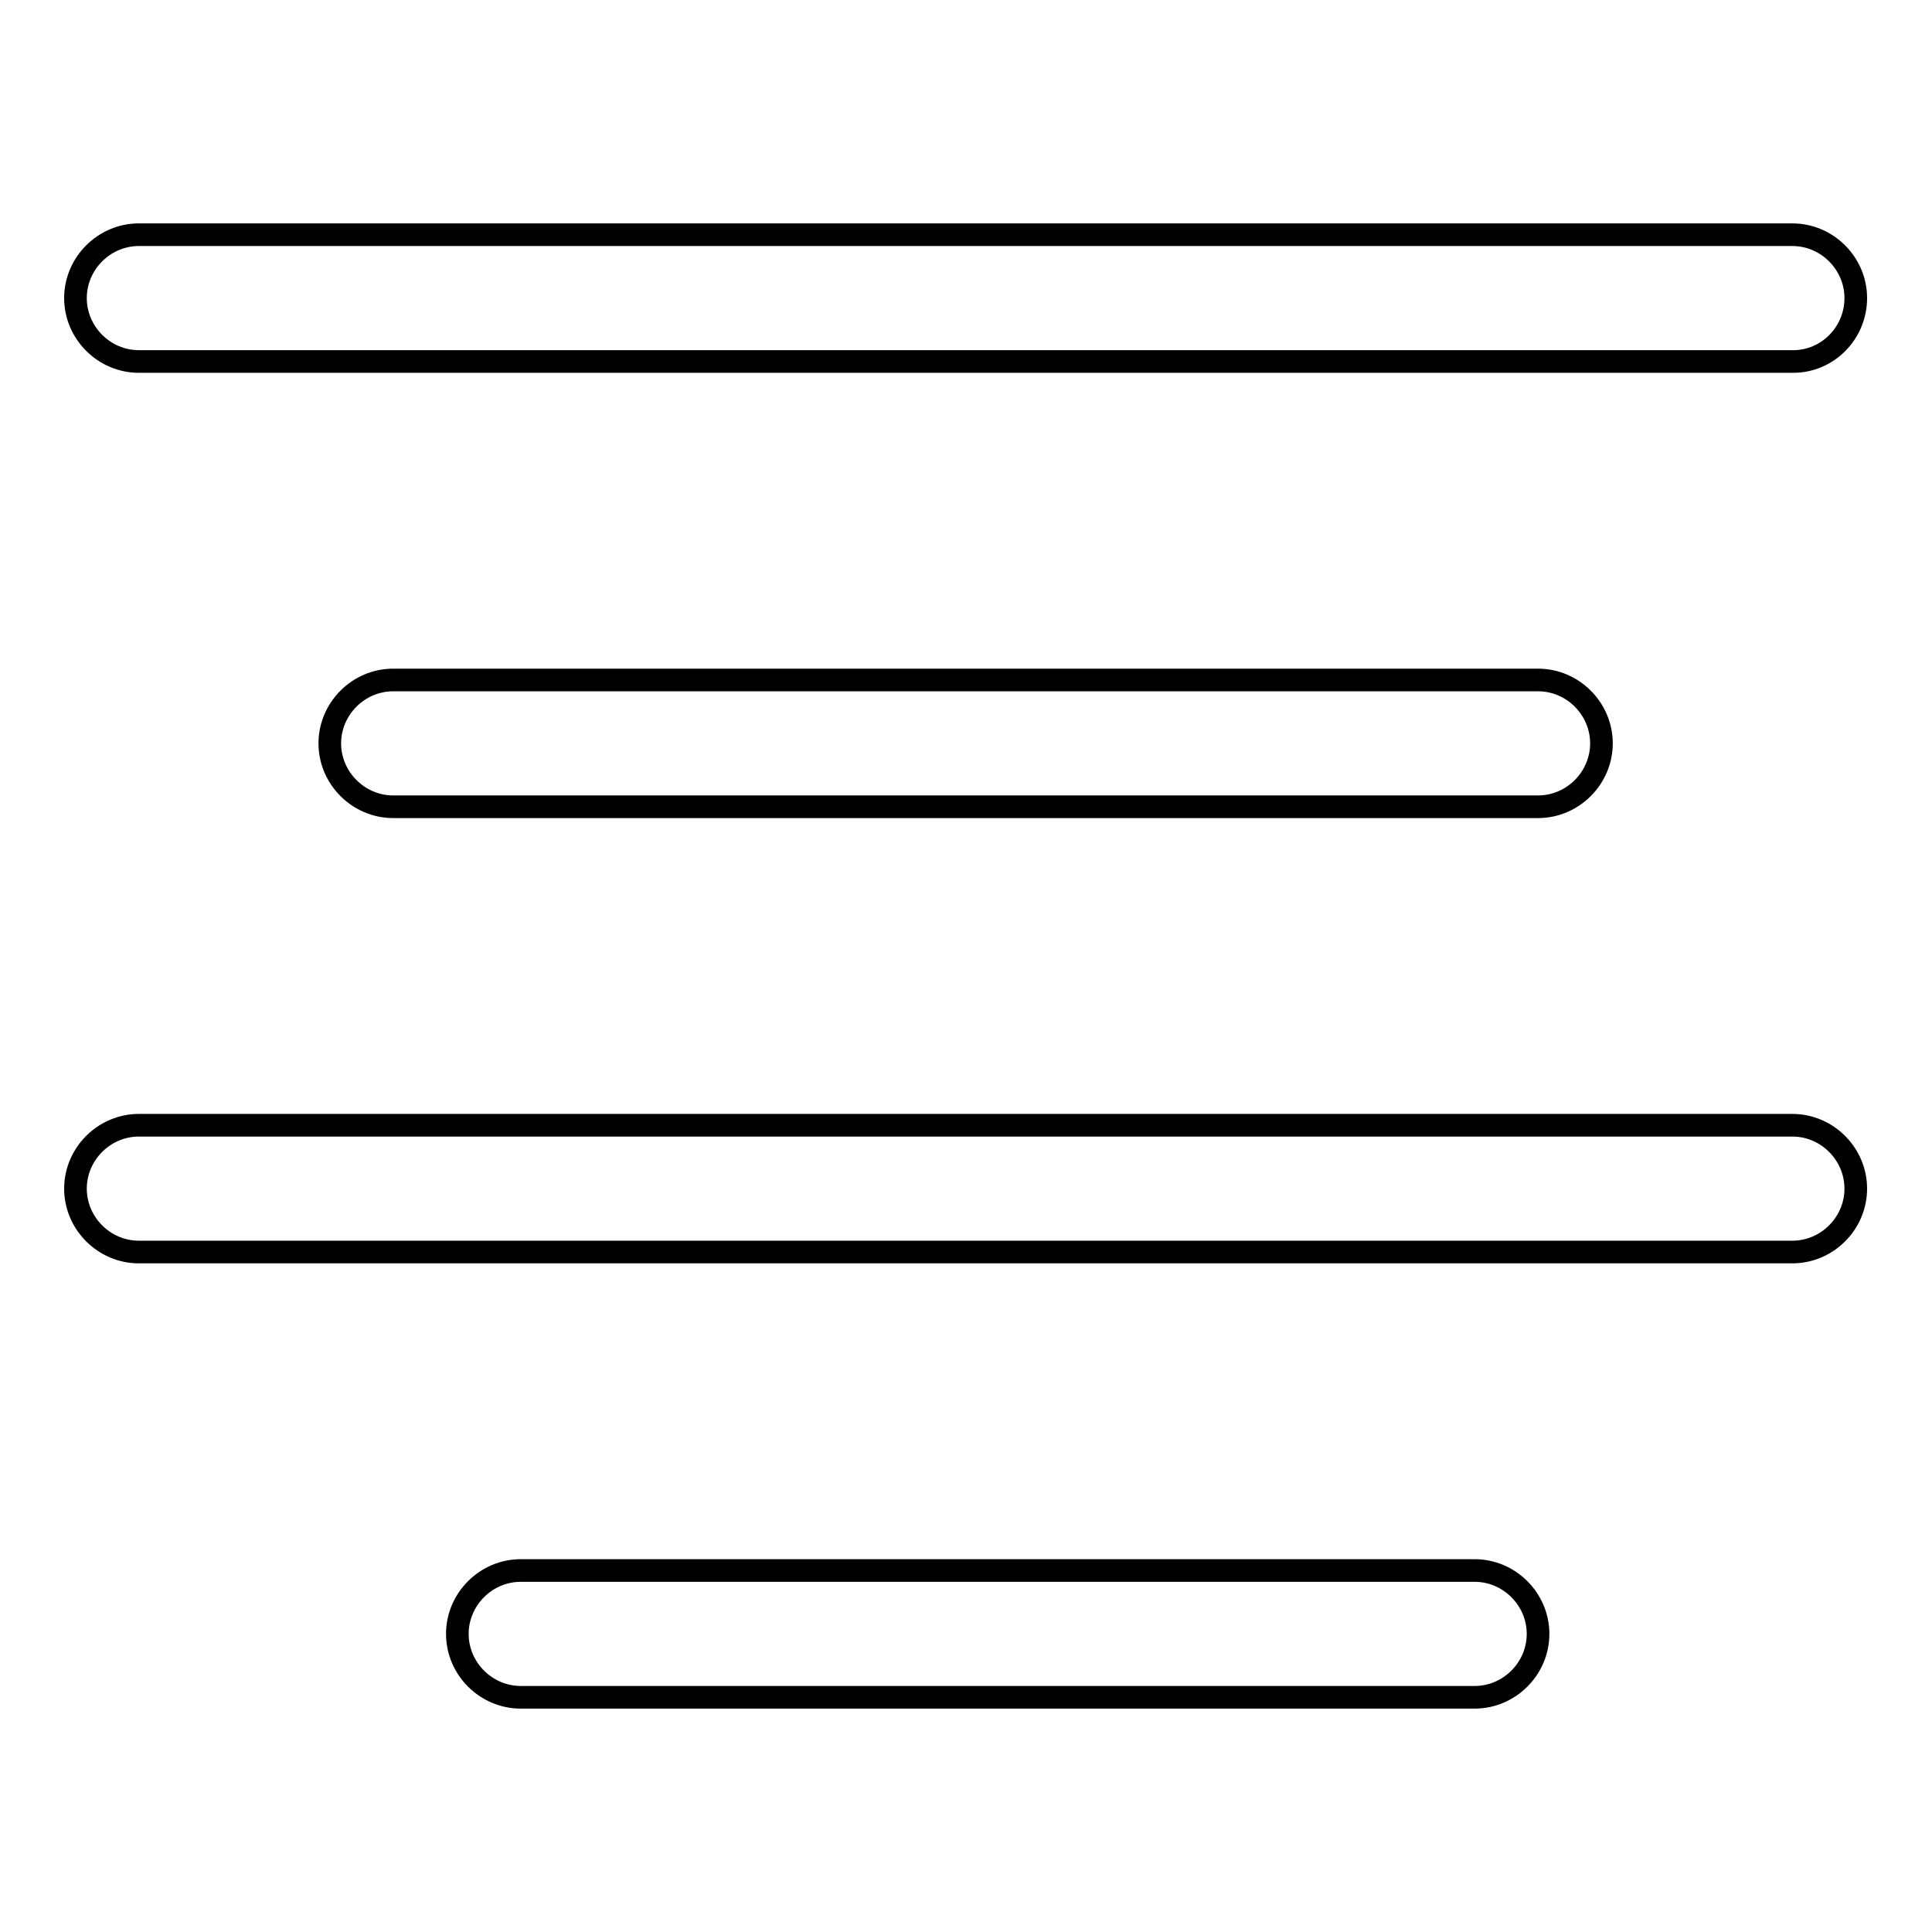 <?xml version="1.0" encoding="utf-8"?>
<!-- Svg Vector Icons : http://www.onlinewebfonts.com/icon -->
<!DOCTYPE svg PUBLIC "-//W3C//DTD SVG 1.1//EN" "http://www.w3.org/Graphics/SVG/1.1/DTD/svg11.dtd">
<svg version="1.1" xmlns="http://www.w3.org/2000/svg" xmlns:xlink="http://www.w3.org/1999/xlink" x="0px" y="0px" viewBox="0 0 256 256" enable-background="new 0 0 256 256" xml:space="preserve">
<g><g><path stroke-width="3" fill-opacity="0" stroke="#000000"  d="M237.6,47.9H18.4c-4.6,0-8.4-3.8-8.4-8.4s3.8-8.4,8.4-8.4h219.1c4.6,0,8.4,3.8,8.4,8.4S242.2,47.9,237.6,47.9z M52.1,106.9c-4.6,0-8.4-3.8-8.4-8.4s3.8-8.4,8.4-8.4h151.7c4.6,0,8.4,3.8,8.4,8.4s-3.8,8.4-8.4,8.4H52.1z M18.4,149.1h219.1c4.6,0,8.4,3.8,8.4,8.4c0,4.6-3.8,8.4-8.4,8.4H18.4c-4.6,0-8.4-3.8-8.4-8.4C10,152.9,13.8,149.1,18.4,149.1z M69,208.1h126.4c4.6,0,8.4,3.8,8.4,8.4s-3.8,8.4-8.4,8.4H69c-4.6,0-8.4-3.8-8.4-8.4S64.4,208.1,69,208.1z"/></g></g>
</svg>
